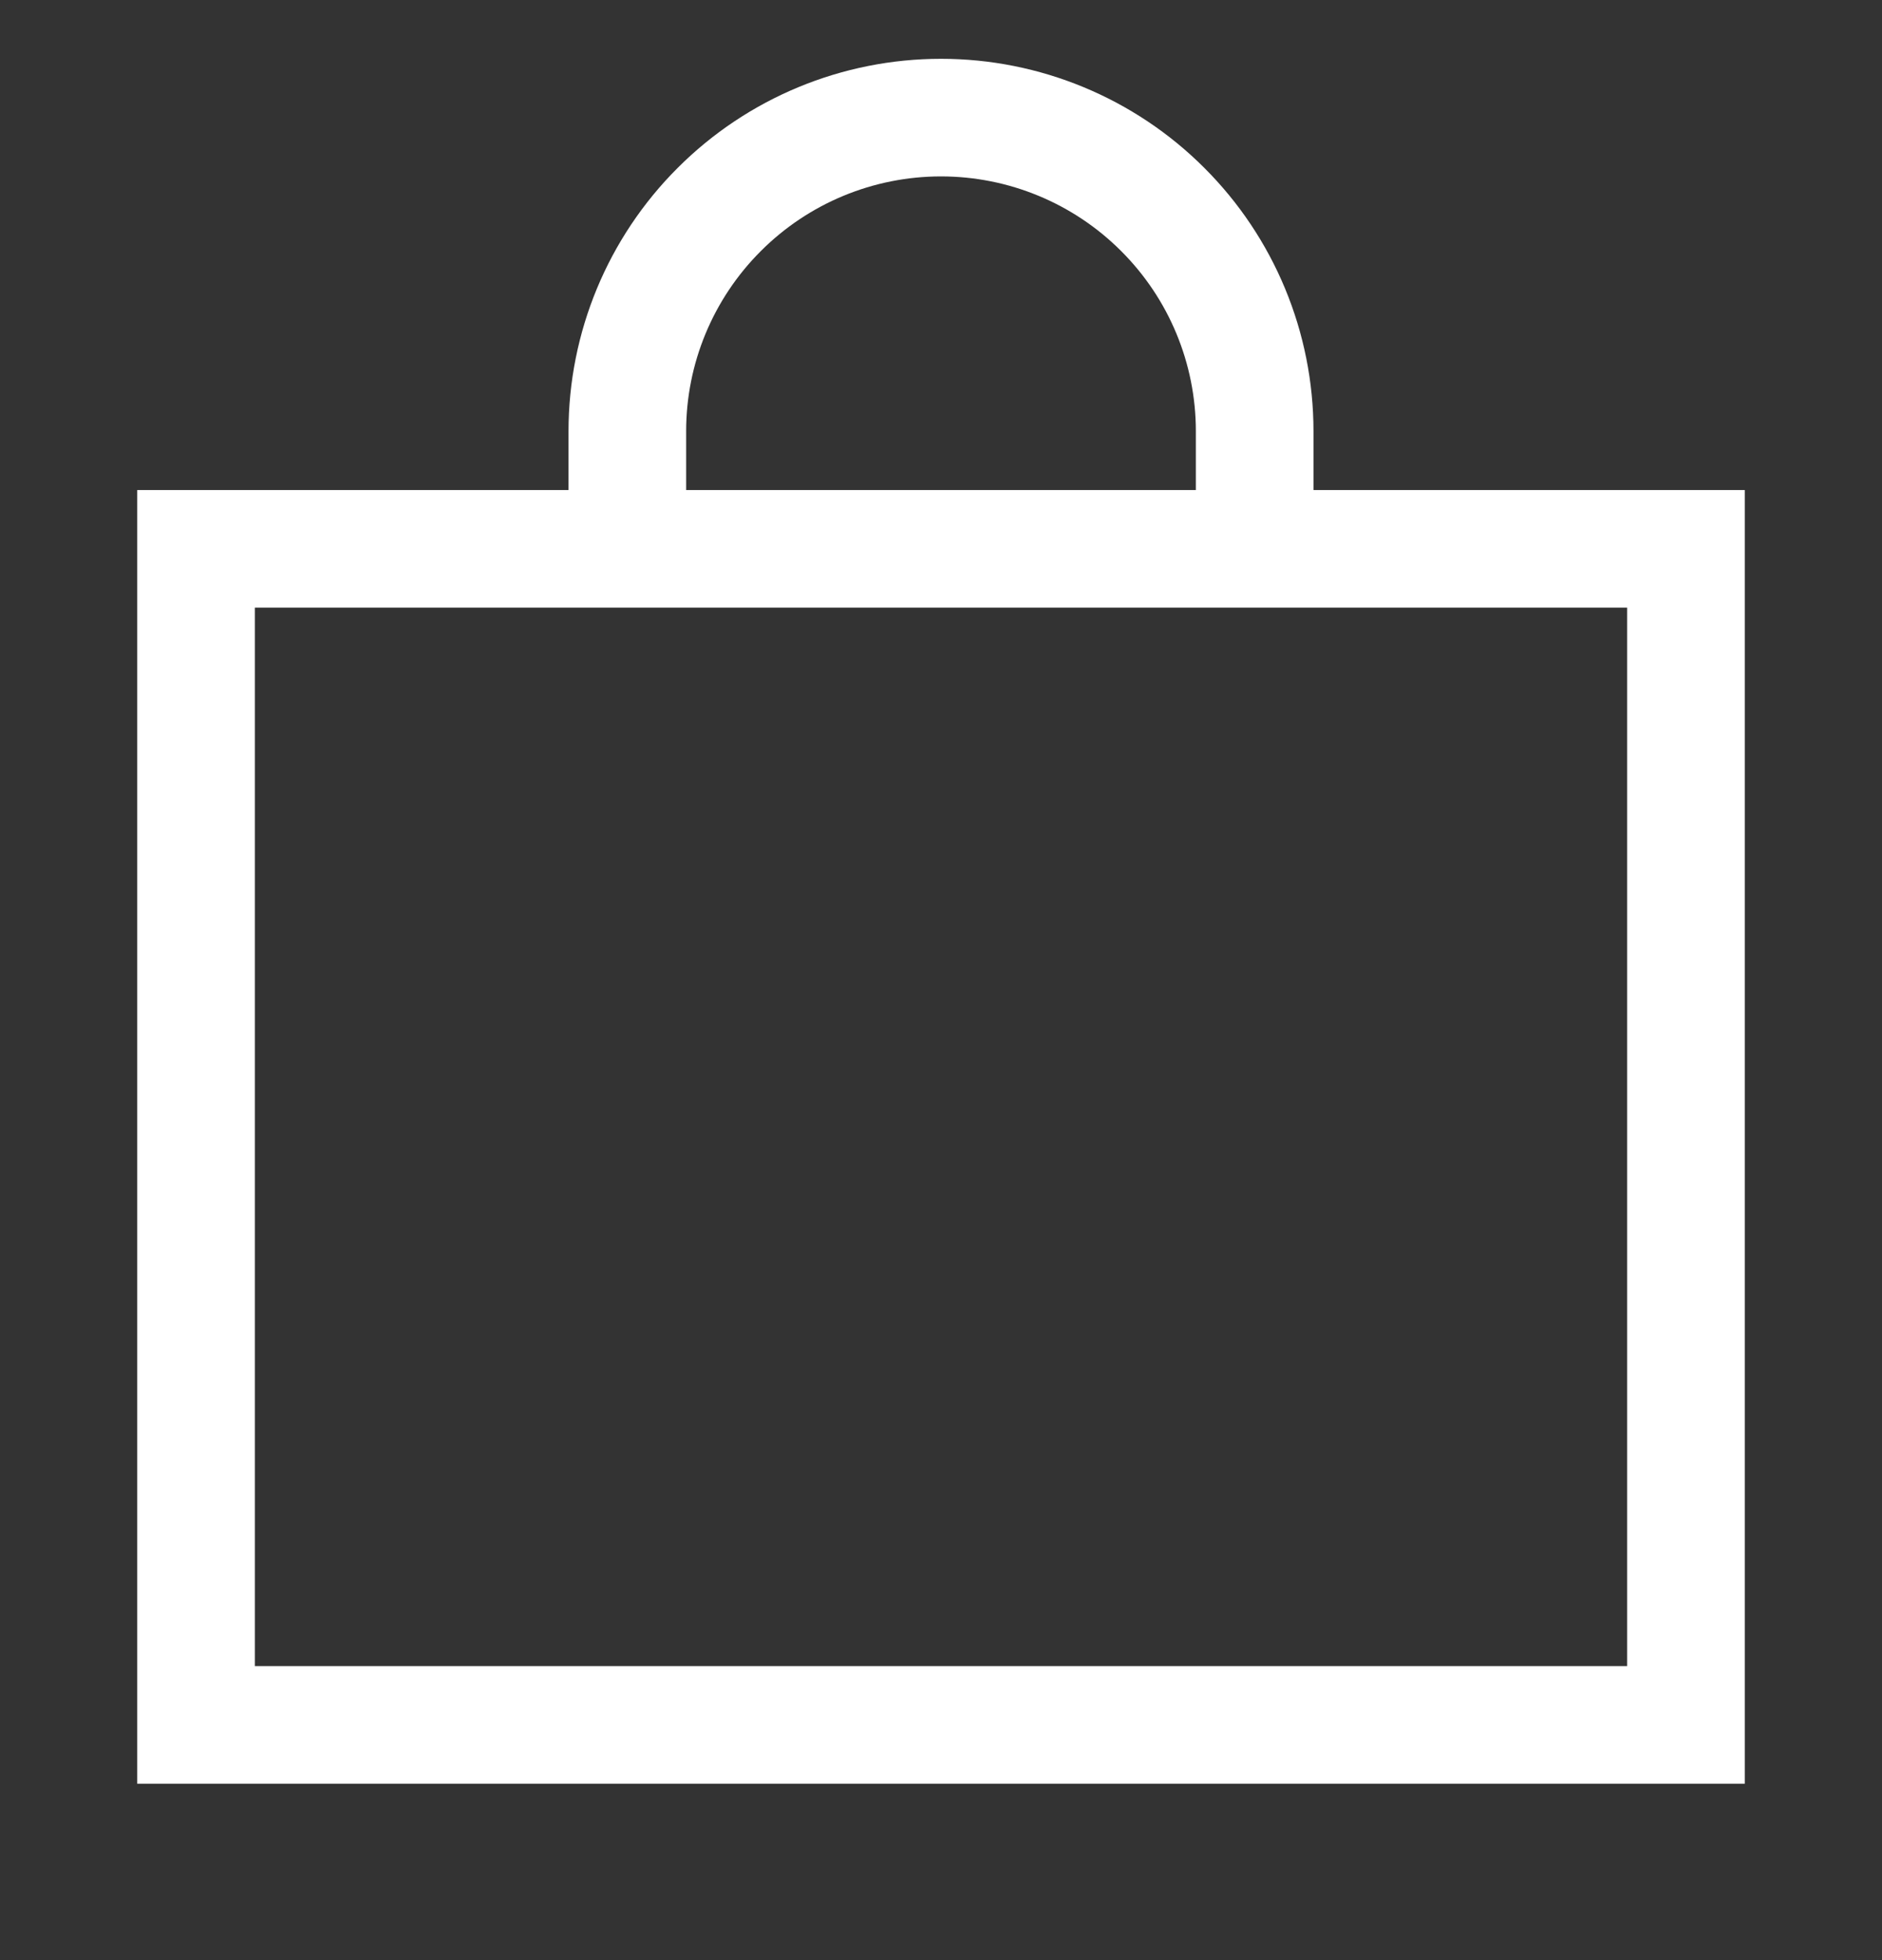 <svg xmlns="http://www.w3.org/2000/svg" fill="none" viewBox="0 0 24 25" height="25" width="24">
<rect x="0" y="0" width="24" height="25" fill="#333333" stroke="none"/>
<g clip-path="url(#clip0_0_16011)">
<path stroke-width="1.5" stroke="white" d="M8 6.5V5.5C8 4.439 8.421 3.422 9.172 2.672C9.922 1.921 10.939 1.5 12 1.5C13.061 1.5 14.078 1.921 14.828 2.672C15.579 3.422 16 4.439 16 5.5V6.5M21.5 22V7H2.5V22H21.5Z"></path>
</g>
<defs>
<clipPath id="clip0_0_16011">
<rect transform="translate(0 0.5)" fill="white" height="24" width="24"></rect>
</clipPath>
</defs>
</svg>
